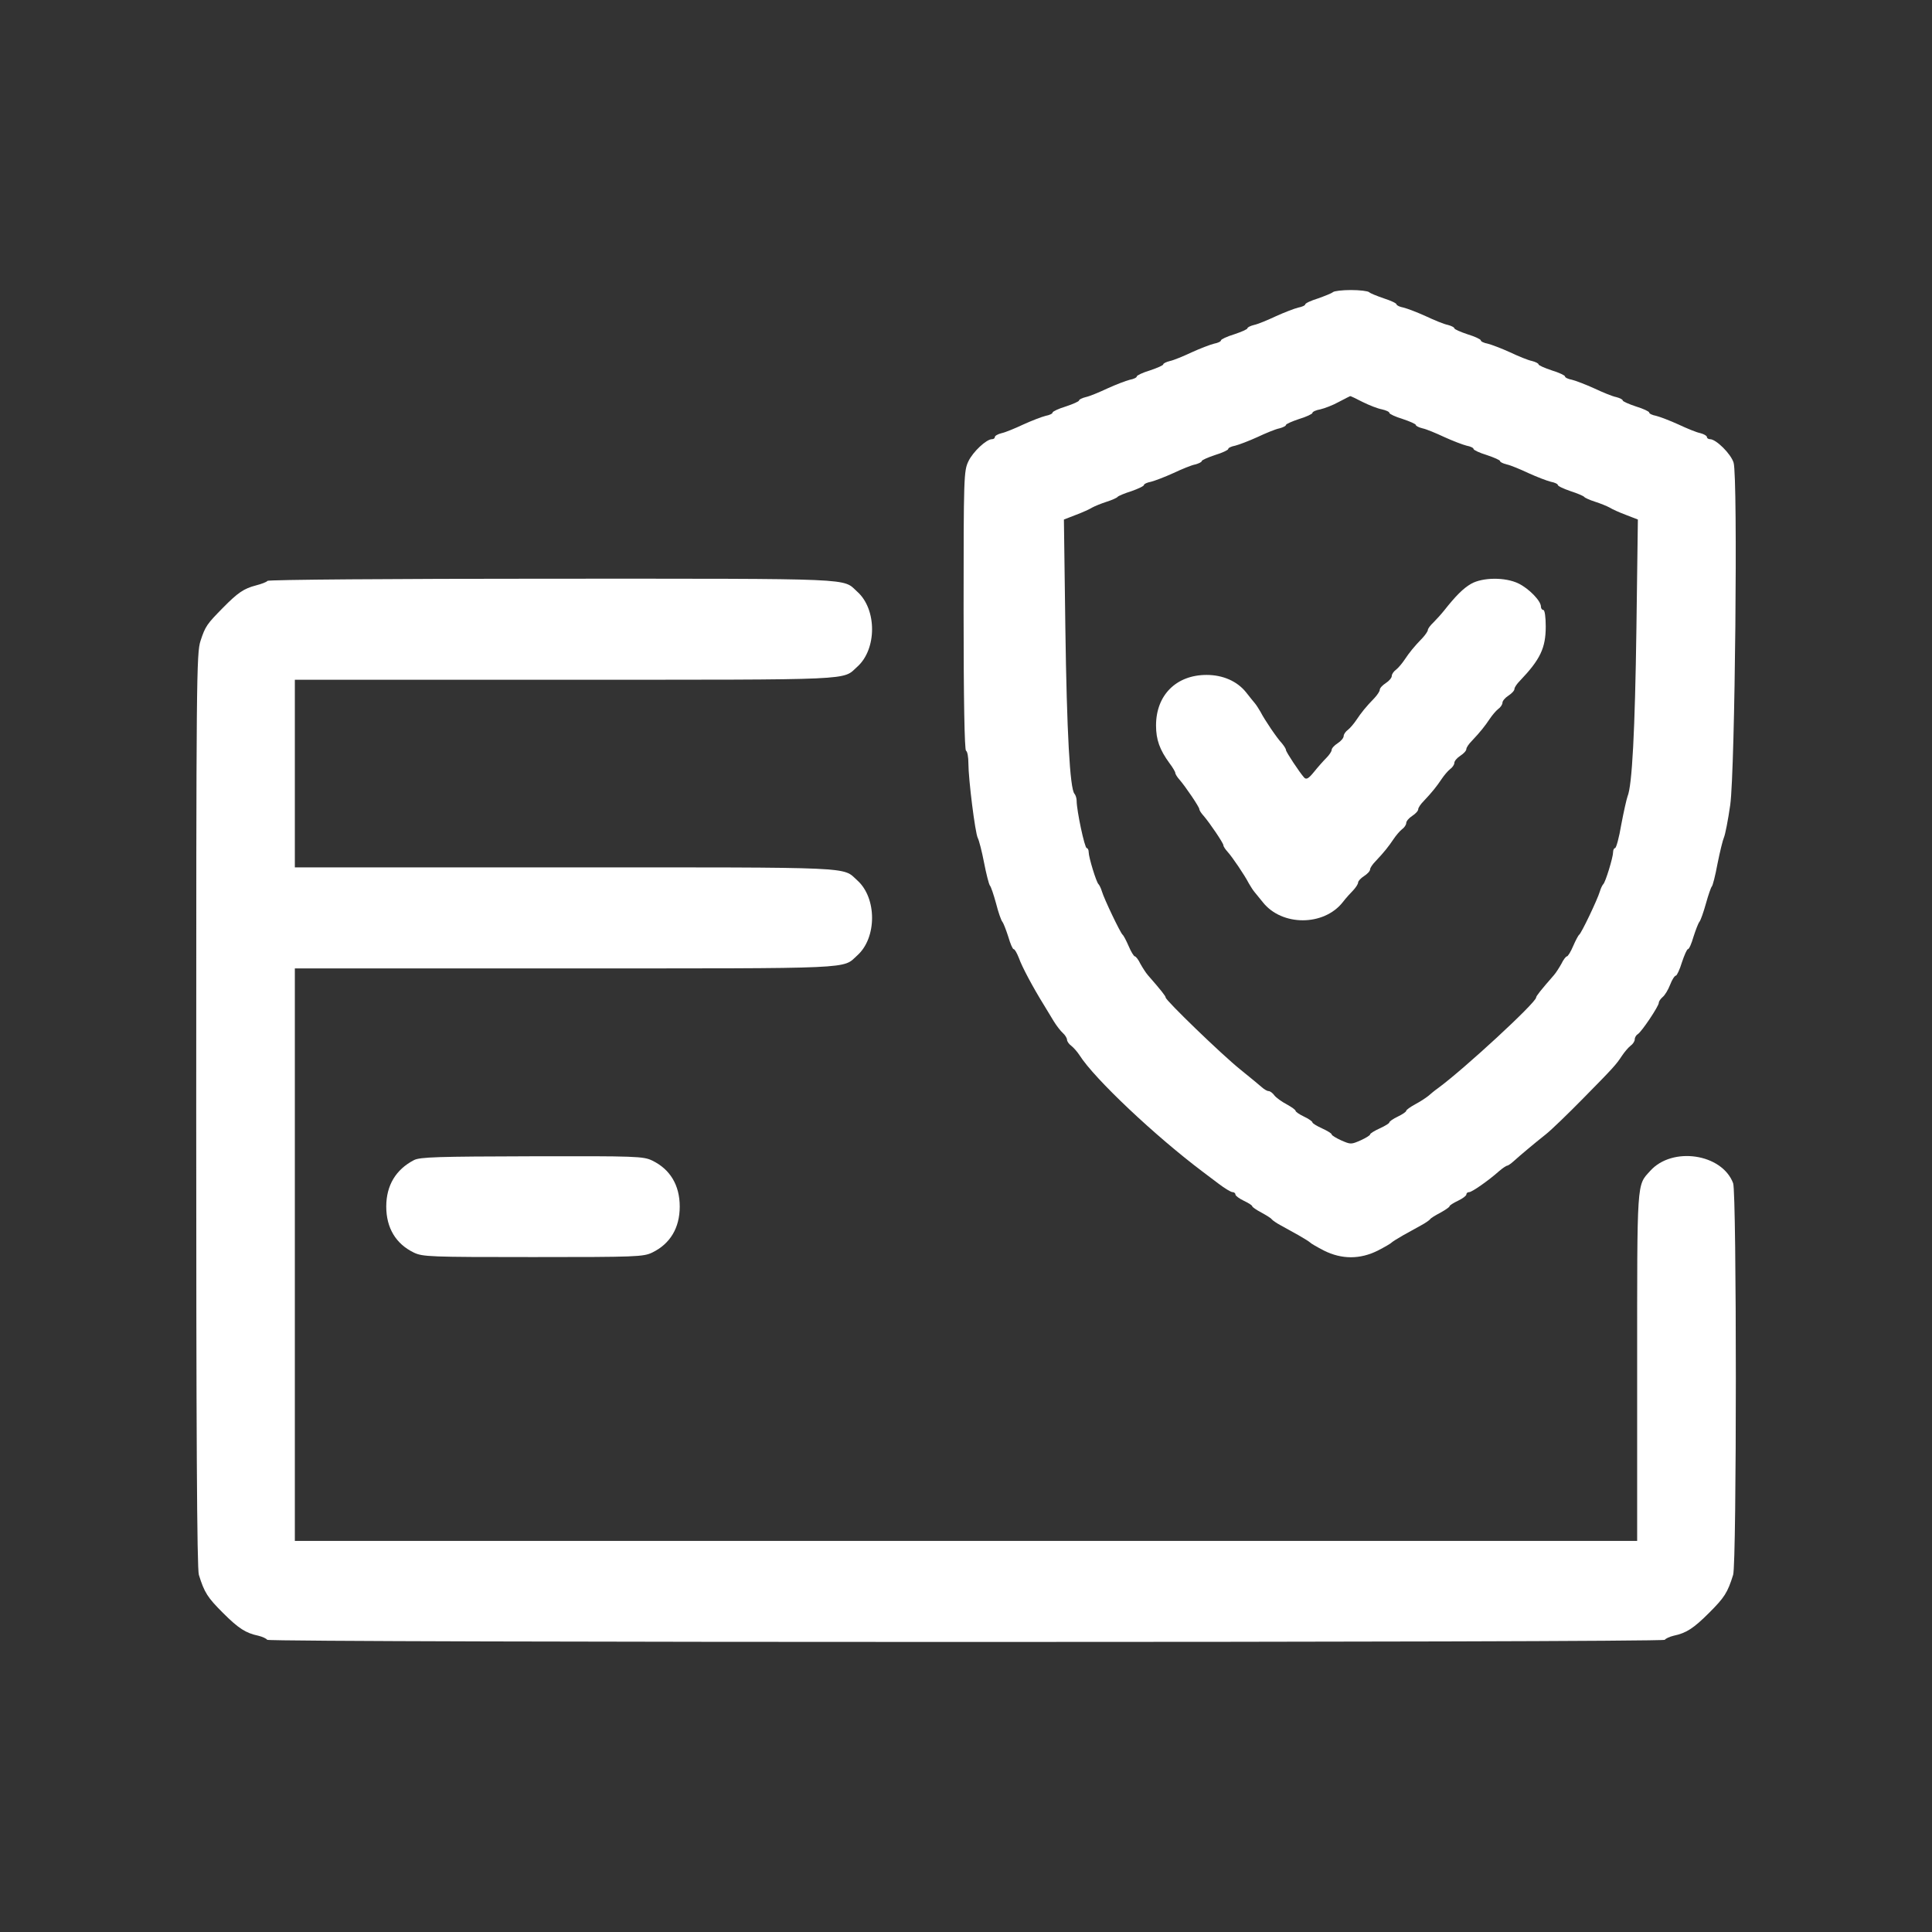 <svg xmlns="http://www.w3.org/2000/svg" fill="none" viewBox="0 0 512 512" height="512" width="512">
<rect x="0" y="0" width="512" height="512" fill="#333333" stroke="none"/>
<g clip-path="url(#clip0_22_1130)">
<path fill="white" d="M353.219 77.436C352.836 77.755 351.051 78.456 349.266 79.094C347.417 79.668 345.887 80.369 345.887 80.688C345.887 80.942 345.059 81.325 344.039 81.516C343.019 81.771 340.341 82.791 338.11 83.811C335.942 84.831 333.329 85.915 332.372 86.106C331.352 86.361 330.587 86.744 330.587 86.999C330.587 87.254 328.994 87.955 327.081 88.593C325.169 89.166 323.575 89.931 323.575 90.186C323.575 90.505 322.746 90.888 321.726 91.079C320.706 91.334 318.029 92.354 315.797 93.374C313.63 94.394 311.016 95.478 310.06 95.669C309.04 95.924 308.275 96.306 308.275 96.561C308.275 96.816 306.681 97.517 304.769 98.155C302.856 98.729 301.262 99.494 301.262 99.749C301.262 100.067 300.434 100.45 299.414 100.641C298.394 100.896 295.716 101.916 293.485 102.936C291.317 103.956 288.704 105.04 287.747 105.231C286.727 105.486 285.962 105.869 285.962 106.124C285.962 106.379 284.369 107.08 282.456 107.717C280.544 108.291 278.95 109.056 278.95 109.311C278.95 109.63 278.121 110.012 277.101 110.204C276.081 110.459 273.404 111.479 271.172 112.499C269.005 113.519 266.391 114.602 265.435 114.794C264.415 115.049 263.65 115.495 263.65 115.814C263.65 116.132 263.331 116.387 262.885 116.387C261.419 116.387 257.849 119.702 256.637 122.252C255.426 124.802 255.362 126.205 255.362 161.714C255.362 185.62 255.617 198.689 256 198.944C256.382 199.135 256.637 200.665 256.637 202.322C256.637 206.466 258.422 220.746 259.124 222.085C259.442 222.659 260.207 225.591 260.781 228.587C261.355 231.584 262.056 234.261 262.311 234.644C262.63 234.962 263.331 237.13 263.969 239.425C264.542 241.72 265.307 243.887 265.626 244.27C265.945 244.652 266.646 246.501 267.22 248.286C267.73 250.071 268.367 251.537 268.622 251.537C268.941 251.537 269.515 252.621 270.025 253.896C270.79 256.127 273.786 261.737 276.719 266.455C277.42 267.602 278.567 269.515 279.269 270.662C279.97 271.81 281.054 273.212 281.691 273.786C282.265 274.296 282.775 275.125 282.775 275.571C282.775 275.954 283.285 276.719 283.922 277.165C284.496 277.611 285.516 278.759 286.09 279.651C290.042 285.899 306.235 301.135 318.794 310.57C319.495 311.08 321.344 312.482 322.937 313.694C324.531 314.905 326.189 315.925 326.635 315.925C327.017 315.925 327.4 316.18 327.4 316.562C327.4 316.881 328.42 317.646 329.631 318.22C330.842 318.794 331.862 319.431 331.862 319.686C331.862 319.877 332.946 320.642 334.285 321.344C335.56 322.045 336.835 322.81 337.026 323.129C337.217 323.384 338.301 324.149 339.385 324.722C340.405 325.296 342.572 326.507 344.102 327.336C345.569 328.165 346.971 329.057 347.162 329.249C347.354 329.504 349.011 330.46 350.86 331.416C355.577 333.775 360.422 333.775 365.14 331.416C366.989 330.46 368.646 329.504 368.837 329.249C369.029 329.057 370.431 328.165 371.897 327.336C373.427 326.507 375.595 325.296 376.615 324.722C377.699 324.149 378.782 323.384 378.974 323.129C379.165 322.81 380.44 322.045 381.779 321.344C383.054 320.642 384.137 319.877 384.137 319.686C384.137 319.431 385.157 318.794 386.369 318.22C387.58 317.646 388.6 316.881 388.6 316.562C388.6 316.18 388.919 315.925 389.365 315.925C390.066 315.925 394.401 312.929 397.334 310.315C398.226 309.55 399.182 308.912 399.437 308.912C399.629 308.912 400.394 308.402 401.095 307.765C403.007 306.044 406.577 303.047 409.637 300.625C411.167 299.414 415.566 295.142 419.455 291.19C427.615 282.902 428.252 282.201 429.846 279.779C430.484 278.822 431.504 277.611 432.077 277.165C432.715 276.719 433.225 275.954 433.225 275.444C433.225 274.934 433.607 274.296 434.054 274.041C435.074 273.404 439.6 266.646 439.6 265.754C439.6 265.371 440.046 264.734 440.62 264.224C441.194 263.777 442.086 262.311 442.596 260.972C443.106 259.634 443.807 258.55 444.126 258.55C444.381 258.55 445.146 256.956 445.72 255.044C446.357 253.131 447.059 251.537 447.314 251.537C447.632 251.537 448.27 250.071 448.78 248.286C449.354 246.501 450.055 244.652 450.374 244.27C450.692 243.887 451.457 241.72 452.095 239.425C452.732 237.13 453.434 235.154 453.625 234.962C453.88 234.771 454.581 232.03 455.155 228.906C455.792 225.719 456.557 222.595 456.876 221.894C457.195 221.192 457.96 217.304 458.534 213.287C459.809 203.98 460.574 126.587 459.426 122.635C458.725 120.276 454.772 116.387 453.179 116.387C452.732 116.387 452.35 116.132 452.35 115.814C452.35 115.495 451.585 115.049 450.629 114.794C449.609 114.602 446.995 113.519 444.827 112.499C442.596 111.479 439.919 110.459 438.899 110.204C437.879 110.012 437.05 109.63 437.05 109.311C437.05 109.056 435.456 108.291 433.544 107.717C431.631 107.08 430.037 106.379 430.037 106.124C430.037 105.869 429.272 105.486 428.316 105.231C427.296 105.04 424.682 103.956 422.515 102.936C420.284 101.916 417.606 100.896 416.586 100.641C415.566 100.45 414.737 100.067 414.737 99.749C414.737 99.494 413.144 98.729 411.231 98.155C409.319 97.517 407.725 96.816 407.725 96.561C407.725 96.306 406.96 95.924 406.004 95.669C404.984 95.478 402.37 94.394 400.202 93.374C397.971 92.354 395.294 91.334 394.274 91.079C393.254 90.888 392.425 90.505 392.425 90.186C392.425 89.931 390.831 89.166 388.919 88.593C387.006 87.955 385.412 87.254 385.412 86.999C385.412 86.744 384.647 86.361 383.691 86.106C382.671 85.915 380.057 84.831 377.89 83.811C375.659 82.791 372.981 81.771 371.961 81.516C370.941 81.325 370.112 80.942 370.112 80.688C370.112 80.369 368.582 79.668 366.797 79.094C364.949 78.456 363.164 77.755 362.845 77.436C362.462 77.118 360.295 76.862 358 76.862C355.705 76.862 353.537 77.118 353.219 77.436ZM361.06 106.506C362.845 107.399 365.14 108.291 366.224 108.482C367.307 108.737 368.2 109.12 368.2 109.439C368.2 109.694 369.794 110.459 371.706 111.032C373.619 111.67 375.212 112.371 375.212 112.626C375.212 112.881 375.977 113.264 376.997 113.519C377.954 113.71 380.567 114.794 382.735 115.814C384.966 116.834 387.644 117.854 388.664 118.109C389.684 118.3 390.512 118.682 390.512 119.001C390.512 119.256 392.106 120.021 394.019 120.595C395.931 121.232 397.525 121.934 397.525 122.189C397.525 122.444 398.29 122.826 399.31 123.081C400.266 123.272 402.88 124.356 405.047 125.376C407.279 126.396 409.956 127.416 410.976 127.671C411.996 127.862 412.825 128.245 412.825 128.5C412.825 128.819 414.355 129.52 416.204 130.157C417.989 130.731 419.646 131.432 419.837 131.687C420.029 131.942 421.304 132.516 422.706 132.962C424.109 133.409 425.83 134.11 426.531 134.492C427.232 134.939 429.209 135.831 430.93 136.469L434.054 137.68L433.671 166.367C433.289 193.78 432.524 208.251 431.312 211.056C431.057 211.757 430.292 215.136 429.655 218.515C429.081 221.957 428.316 224.762 427.997 224.762C427.742 224.762 427.487 225.209 427.487 225.846C427.487 227.185 425.447 233.879 424.874 234.325C424.682 234.516 424.236 235.345 423.981 236.237C423.344 238.405 419.072 247.33 418.499 247.712C418.244 247.904 417.542 249.242 416.905 250.709C416.267 252.239 415.502 253.45 415.247 253.45C414.992 253.45 414.291 254.342 413.781 255.426C413.207 256.446 412.315 257.849 411.805 258.422C408.299 262.439 407.087 263.969 407.087 264.351C407.087 265.69 388.026 283.285 381.077 288.385C380.249 288.959 379.101 289.915 378.527 290.425C377.89 290.935 376.36 291.955 375.021 292.656C373.746 293.357 372.662 294.122 372.662 294.377C372.662 294.632 371.642 295.334 370.431 295.907C369.22 296.481 368.2 297.182 368.2 297.437C368.2 297.692 367.052 298.394 365.65 299.031C364.247 299.669 363.1 300.37 363.1 300.625C363.1 300.88 361.952 301.581 360.55 302.219C358.064 303.302 357.936 303.302 355.45 302.219C354.047 301.581 352.9 300.88 352.9 300.625C352.9 300.37 351.752 299.669 350.35 299.031C348.947 298.394 347.8 297.692 347.8 297.437C347.8 297.182 346.78 296.481 345.569 295.907C344.357 295.334 343.337 294.632 343.337 294.377C343.337 294.122 342.254 293.357 340.979 292.656C339.64 291.955 338.174 290.871 337.727 290.297C337.281 289.66 336.58 289.15 336.197 289.15C335.815 289.15 335.05 288.704 334.476 288.194C333.902 287.684 331.289 285.516 328.675 283.412C323.83 279.524 308.912 265.116 308.912 264.351C308.912 263.969 307.701 262.439 304.195 258.422C303.685 257.849 302.792 256.446 302.219 255.426C301.709 254.342 301.007 253.45 300.752 253.45C300.497 253.45 299.732 252.239 299.095 250.709C298.457 249.242 297.756 247.904 297.501 247.712C296.927 247.266 292.592 238.214 292.019 236.237C291.764 235.345 291.317 234.516 291.126 234.325C290.552 233.879 288.512 227.185 288.512 225.846C288.512 225.209 288.257 224.762 288.002 224.762C287.429 224.762 285.325 214.754 285.325 212.267C285.325 211.566 285.07 210.737 284.751 210.355C283.54 209.08 282.711 194.035 282.329 166.367L281.946 137.68L285.07 136.469C286.791 135.831 288.767 134.939 289.469 134.492C290.17 134.11 291.891 133.409 293.294 132.962C294.696 132.516 295.971 131.942 296.162 131.687C296.354 131.432 298.011 130.731 299.86 130.157C301.645 129.52 303.175 128.819 303.175 128.5C303.175 128.245 304.004 127.862 305.024 127.671C306.044 127.416 308.721 126.396 310.952 125.376C313.12 124.356 315.734 123.272 316.754 123.081C317.71 122.826 318.475 122.444 318.475 122.189C318.475 121.934 320.069 121.232 321.981 120.595C323.894 120.021 325.487 119.256 325.487 119.001C325.487 118.682 326.316 118.3 327.336 118.109C328.356 117.854 331.034 116.834 333.265 115.814C335.432 114.794 338.046 113.71 339.066 113.519C340.022 113.264 340.787 112.881 340.787 112.626C340.787 112.371 342.381 111.67 344.294 111.032C346.206 110.459 347.8 109.694 347.8 109.439C347.8 109.12 348.756 108.674 349.904 108.482C350.987 108.227 353.219 107.399 354.812 106.506C356.406 105.677 357.745 104.976 357.809 104.976C357.872 104.912 359.339 105.614 361.06 106.506Z"></path>
<path fill="white" d="M389.875 154.701C387.771 155.912 385.795 157.889 382.671 161.841C381.906 162.797 380.631 164.2 379.866 164.965C379.037 165.73 378.4 166.622 378.4 166.941C378.4 167.26 377.762 168.216 376.997 169.045C374.702 171.404 373.491 172.934 372.216 174.846C371.579 175.802 370.559 177.014 369.985 177.46C369.347 177.906 368.837 178.671 368.837 179.117C368.837 179.627 368.136 180.456 367.244 181.03C366.351 181.604 365.65 182.369 365.65 182.815C365.65 183.197 365.012 184.154 364.247 184.982C361.952 187.341 360.741 188.871 359.466 190.784C358.829 191.74 357.809 192.951 357.235 193.397C356.597 193.844 356.087 194.609 356.087 195.055C356.087 195.565 355.386 196.394 354.494 196.967C353.601 197.541 352.9 198.306 352.9 198.752C352.9 199.135 352.262 200.091 351.497 200.856C350.669 201.685 349.202 203.342 348.182 204.617C346.78 206.339 346.206 206.657 345.632 206.084C344.421 204.745 340.787 199.262 340.787 198.752C340.787 198.434 340.277 197.669 339.704 196.967C338.429 195.629 335.177 190.847 334.03 188.616C333.584 187.851 332.946 186.831 332.564 186.385C332.181 185.939 331.097 184.6 330.205 183.452C327.846 180.52 324.085 178.862 319.75 178.862C311.717 178.862 306.362 184.217 306.362 192.25C306.362 196.011 307.319 198.689 309.932 202.259C310.761 203.342 311.462 204.554 311.462 204.809C311.462 205.127 311.972 205.956 312.61 206.657C314.204 208.506 317.837 213.861 317.837 214.435C317.837 214.754 318.347 215.519 318.985 216.22C320.579 218.069 324.212 223.424 324.212 223.997C324.212 224.316 324.722 225.081 325.36 225.782C326.571 227.121 329.822 231.902 330.97 234.134C331.416 234.899 332.054 235.919 332.436 236.365C332.819 236.811 333.775 238.022 334.667 239.106C339.704 245.481 350.796 245.481 355.832 239.106C356.661 238.022 357.936 236.62 358.637 235.919C359.339 235.154 359.912 234.261 359.912 233.879C359.912 233.496 360.614 232.731 361.506 232.157C362.399 231.584 363.1 230.819 363.1 230.372C363.1 229.99 363.737 229.034 364.566 228.205C366.797 225.846 368.009 224.316 369.284 222.404C369.921 221.447 370.941 220.236 371.515 219.79C372.152 219.344 372.662 218.579 372.662 218.132C372.662 217.622 373.364 216.794 374.256 216.22C375.149 215.646 375.85 214.881 375.85 214.435C375.85 214.052 376.487 213.096 377.316 212.267C379.547 209.909 380.759 208.379 382.034 206.466C382.671 205.51 383.691 204.299 384.265 203.852C384.902 203.406 385.412 202.641 385.412 202.195C385.412 201.685 386.114 200.856 387.006 200.282C387.899 199.709 388.6 198.944 388.6 198.497C388.6 198.115 389.237 197.159 390.066 196.33C392.297 193.971 393.509 192.441 394.784 190.529C395.421 189.572 396.441 188.361 397.015 187.915C397.652 187.469 398.162 186.704 398.162 186.257C398.162 185.747 398.864 184.919 399.756 184.345C400.649 183.771 401.35 183.006 401.35 182.56C401.35 182.177 401.987 181.221 402.816 180.392C408.171 174.782 409.637 171.722 409.637 166.049C409.637 163.562 409.382 161.65 409 161.65C408.681 161.65 408.362 161.267 408.362 160.757C408.362 159.227 405.175 155.976 402.434 154.637C398.927 152.916 392.935 152.98 389.875 154.701Z"></path>
<path fill="white" d="M70.87 153.936C70.679 154.255 69.276 154.765 67.81 155.147C64.623 155.976 63.029 157.06 59.076 161.076C54.869 165.347 54.422 165.921 53.148 169.81C52.064 173.125 52 179.181 52 294.25C52 379.229 52.191 415.821 52.701 417.351C54.167 422.069 54.996 423.344 59.076 427.424C63.22 431.567 65.132 432.779 68.448 433.48C69.531 433.735 70.615 434.245 70.806 434.564C71.316 435.329 440.684 435.329 441.194 434.564C441.385 434.245 442.469 433.735 443.553 433.48C446.868 432.779 448.78 431.567 452.924 427.424C457.004 423.344 457.833 422.069 459.299 417.351C460.255 414.355 460.255 316.116 459.299 313.566C456.366 305.725 443.17 303.749 437.305 310.315C433.735 314.267 433.863 312.227 433.863 362.271V408.362H256H78.138V332.5V256.637H149.729C227.759 256.637 223.169 256.829 227.185 253.195C232.413 248.541 232.413 237.959 227.185 233.305C223.169 229.671 227.759 229.862 149.729 229.862H78.138V205V180.137H149.729C227.759 180.137 223.169 180.329 227.185 176.695C232.413 172.041 232.413 161.459 227.185 156.805C223.169 153.171 228.078 153.362 146.286 153.362C103.956 153.362 71.061 153.617 70.87 153.936Z"></path>
<path fill="white" d="M109.694 307.446C104.912 309.932 102.362 314.14 102.362 319.75C102.362 325.424 104.912 329.631 109.63 331.926C111.989 333.074 113.901 333.137 141.25 333.137C168.599 333.137 170.511 333.074 172.87 331.926C177.587 329.631 180.137 325.424 180.137 319.75C180.137 314.076 177.587 309.869 172.87 307.574C170.511 306.426 168.662 306.362 140.995 306.426C116.005 306.49 111.287 306.617 109.694 307.446Z"></path>
</g>
<defs>
<clipPath id="clip0_22_1130">
<rect transform="translate(52 52)" fill="white" height="408" width="408"></rect>
</clipPath>
</defs>
</svg>
